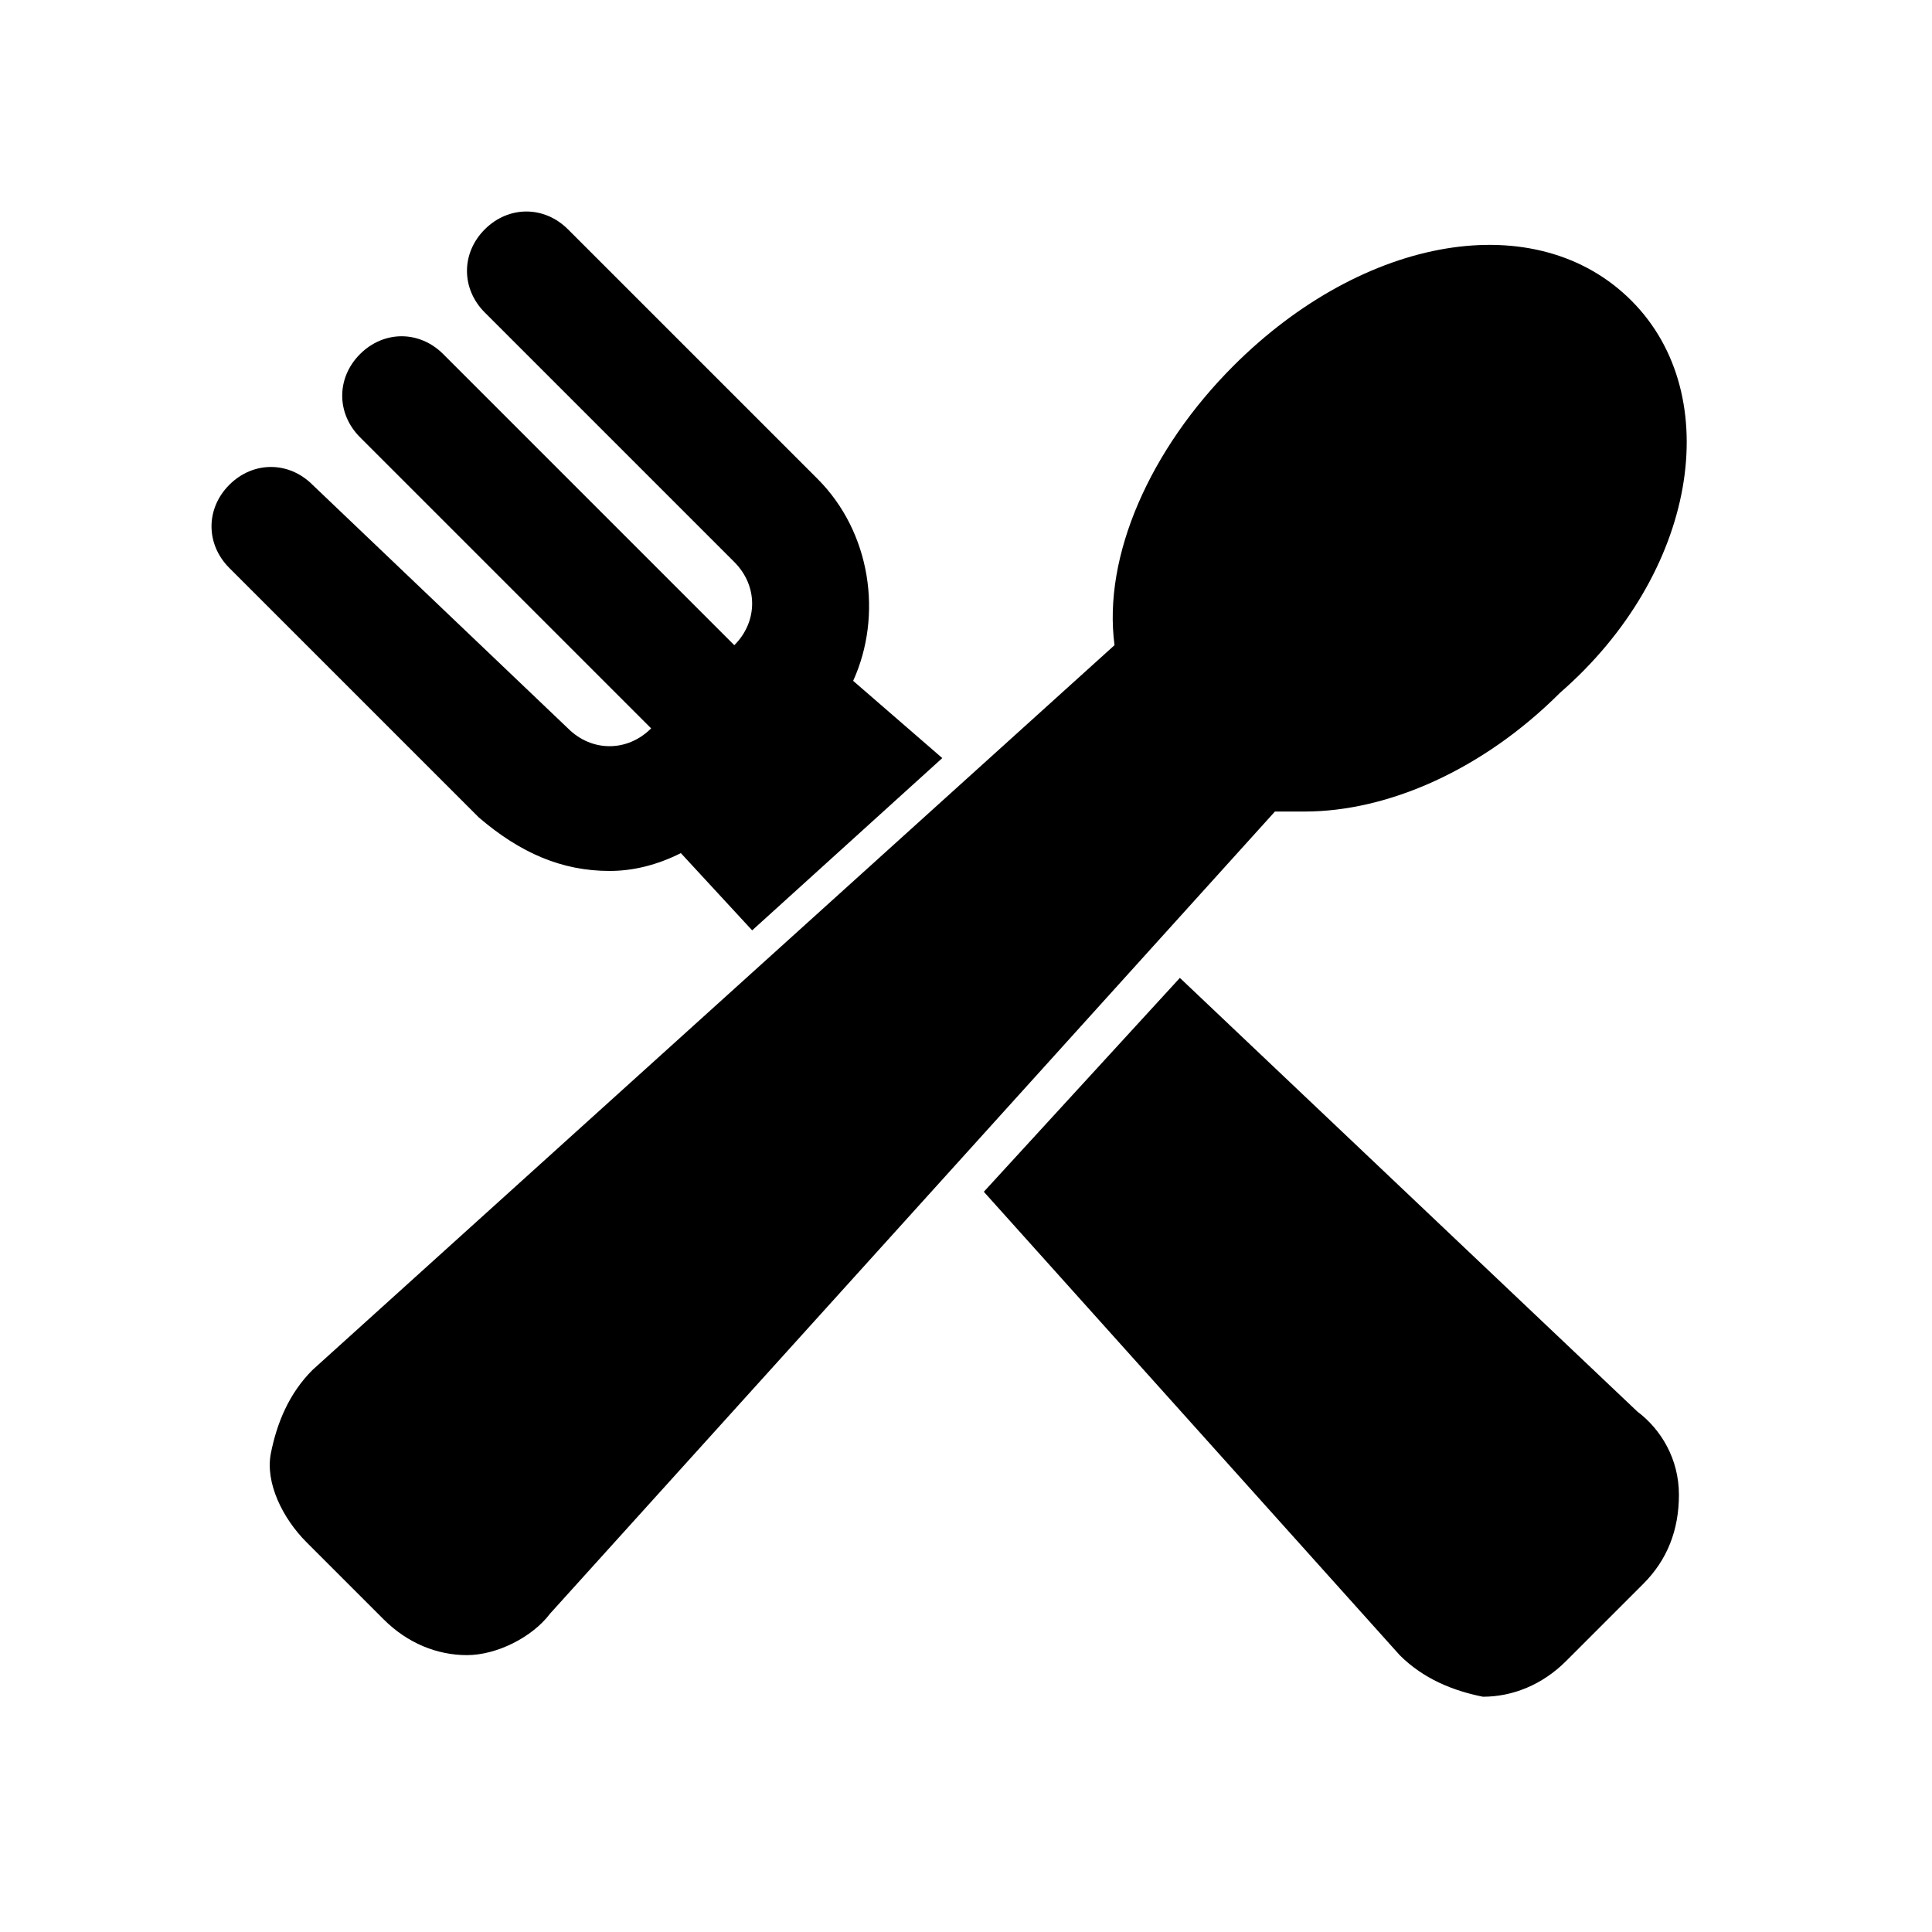 <?xml version="1.0" encoding="UTF-8"?>
<!-- Uploaded to: SVG Repo, www.svgrepo.com, Generator: SVG Repo Mixer Tools -->
<svg fill="#000000" width="800px" height="800px" version="1.1" viewBox="144 144 512 512" xmlns="http://www.w3.org/2000/svg">
 <g>
  <path d="m305.54 374.81c6.297 0 12.594-1.574 18.895-4.723l18.895 20.469 50.383-45.656-23.617-20.469c7.871-17.32 4.723-39.359-9.445-53.531l-66.133-66.125c-6.297-6.297-15.742-6.297-22.043 0-6.297 6.297-6.297 15.742 0 22.043l66.125 66.125c6.297 6.297 6.297 15.742 0 22.043l-77.145-77.148c-6.297-6.297-15.742-6.297-22.043 0-6.297 6.297-6.297 15.742 0 22.043l77.145 77.145c-6.297 6.297-15.742 6.297-22.043 0l-67.695-64.551c-6.297-6.297-15.742-6.297-22.043 0-6.297 6.297-6.297 15.742 0 22.043l66.125 66.125c11.023 9.445 22.043 14.168 34.641 14.168z"/>
  <path d="m456.68 403.15-51.957 56.68 110.21 122.8c6.297 6.297 14.168 9.445 22.043 11.02 7.871 0 15.742-3.148 22.043-9.445l20.469-20.469c6.297-6.297 9.445-14.168 9.445-23.617 0-9.445-4.723-17.32-11.02-22.043z"/>
  <path d="m576.33 223.66c-25.191-25.191-70.848-17.32-105.48 17.32-22.043 22.043-34.637 50.383-31.488 73.996l-212.55 192.08c-6.297 6.297-9.445 14.168-11.02 22.043-1.574 7.871 3.148 17.32 9.445 23.617l20.469 20.465c6.297 6.297 14.168 9.445 22.043 9.445 7.871 0 17.32-4.723 22.043-11.02l192.08-212.54h7.871c22.043 0 47.23-11.02 67.699-31.488 36.207-31.492 44.082-78.723 18.891-103.91z"/>
 </g>
</svg>
